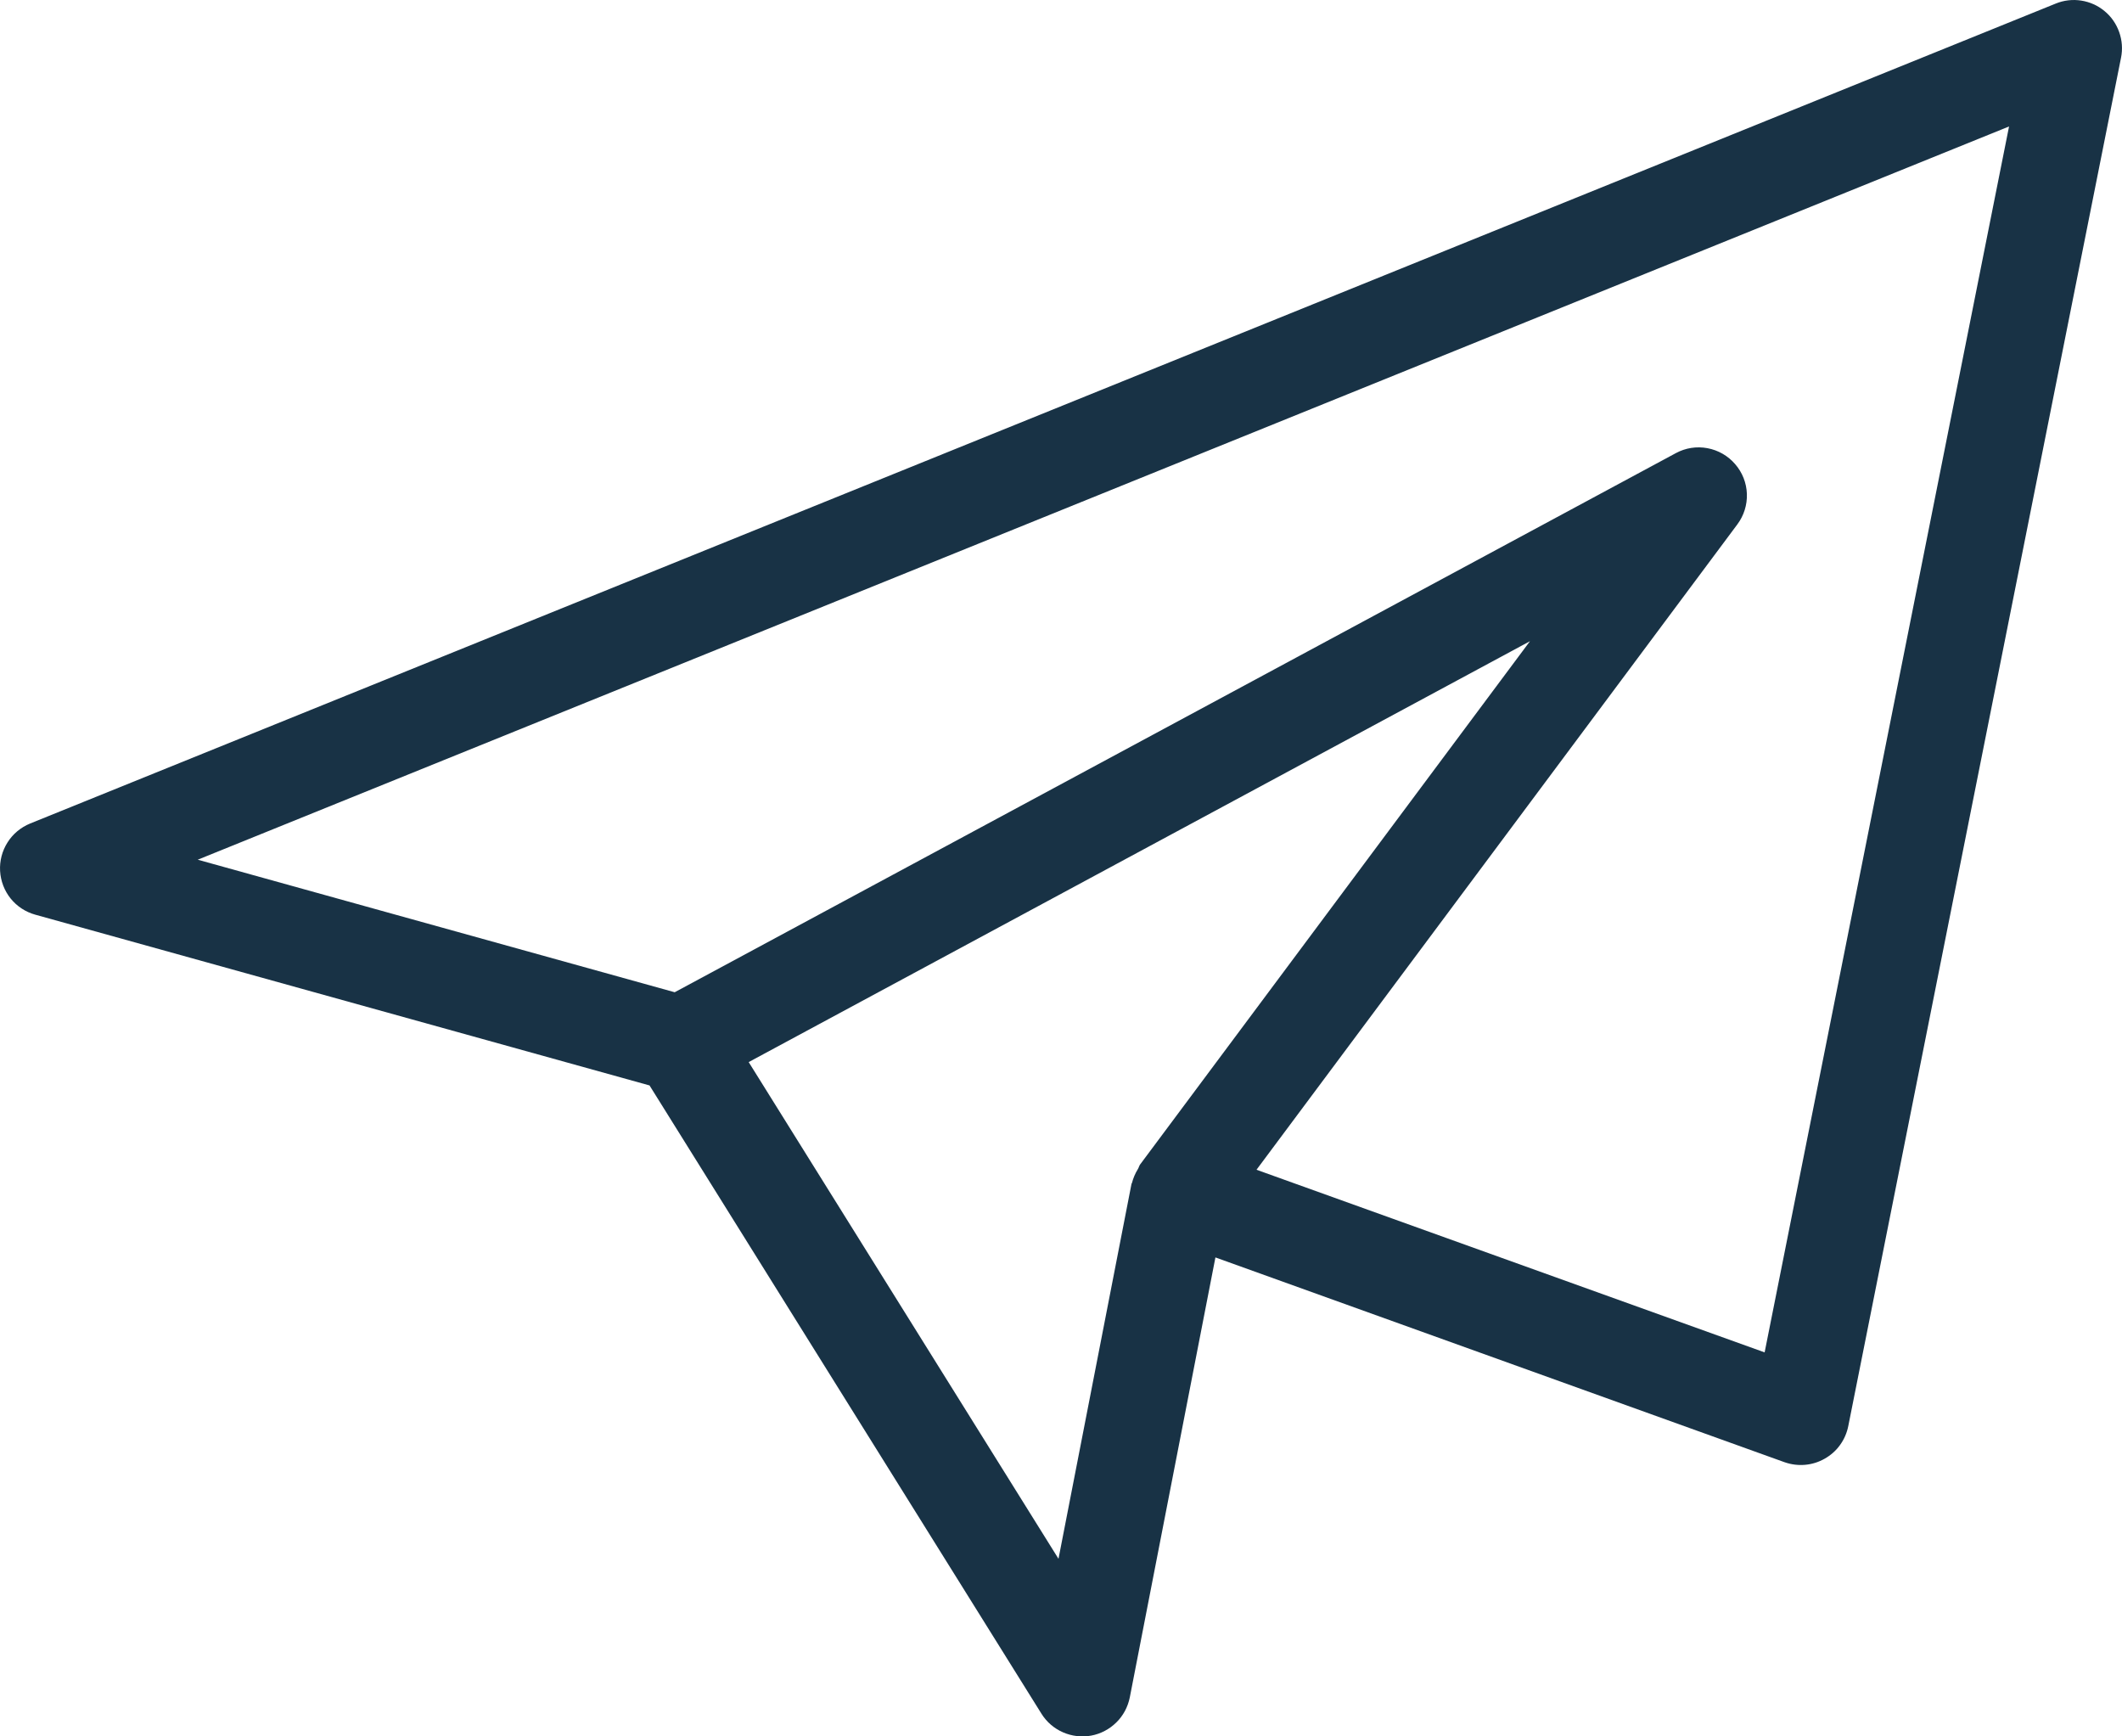 <svg width="22" height="18" viewBox="0 0 22 18" fill="none" xmlns="http://www.w3.org/2000/svg">
<path d="M21.313 0.037L0.312 8.537C0.215 8.577 0.133 8.645 0.078 8.733C0.022 8.821 -0.005 8.925 0.001 9.029C0.007 9.133 0.045 9.233 0.11 9.314C0.176 9.396 0.265 9.454 0.366 9.482L6.734 11.252L10.798 17.766C10.851 17.851 10.929 17.918 11.021 17.958C11.113 17.998 11.214 18.01 11.313 17.992C11.411 17.974 11.502 17.926 11.573 17.856C11.645 17.786 11.693 17.695 11.713 17.597L12.601 13.035L18.502 15.158C18.639 15.206 18.791 15.194 18.918 15.121C18.98 15.086 19.035 15.038 19.077 14.979C19.119 14.921 19.148 14.854 19.162 14.784L21.99 0.598C22.008 0.509 22.001 0.418 21.971 0.333C21.941 0.248 21.889 0.172 21.819 0.115C21.75 0.057 21.666 0.02 21.577 0.006C21.488 -0.008 21.396 0.003 21.313 0.037ZM10.974 16.159L7.762 11.01L15.862 6.647L11.822 12.069L11.819 12.073C11.809 12.088 11.806 12.106 11.796 12.121C11.769 12.165 11.749 12.212 11.736 12.262C11.735 12.266 11.732 12.269 11.731 12.272L10.974 16.159ZM18.294 14.019L13.027 12.126L18.012 5.436C18.08 5.345 18.115 5.233 18.111 5.12C18.107 5.006 18.064 4.897 17.989 4.811C17.915 4.725 17.814 4.667 17.702 4.646C17.59 4.625 17.475 4.643 17.375 4.697L6.995 10.286L2.05 8.912L20.829 1.311L18.295 14.019L18.294 14.019Z" fill="#183245"/>
</svg>
